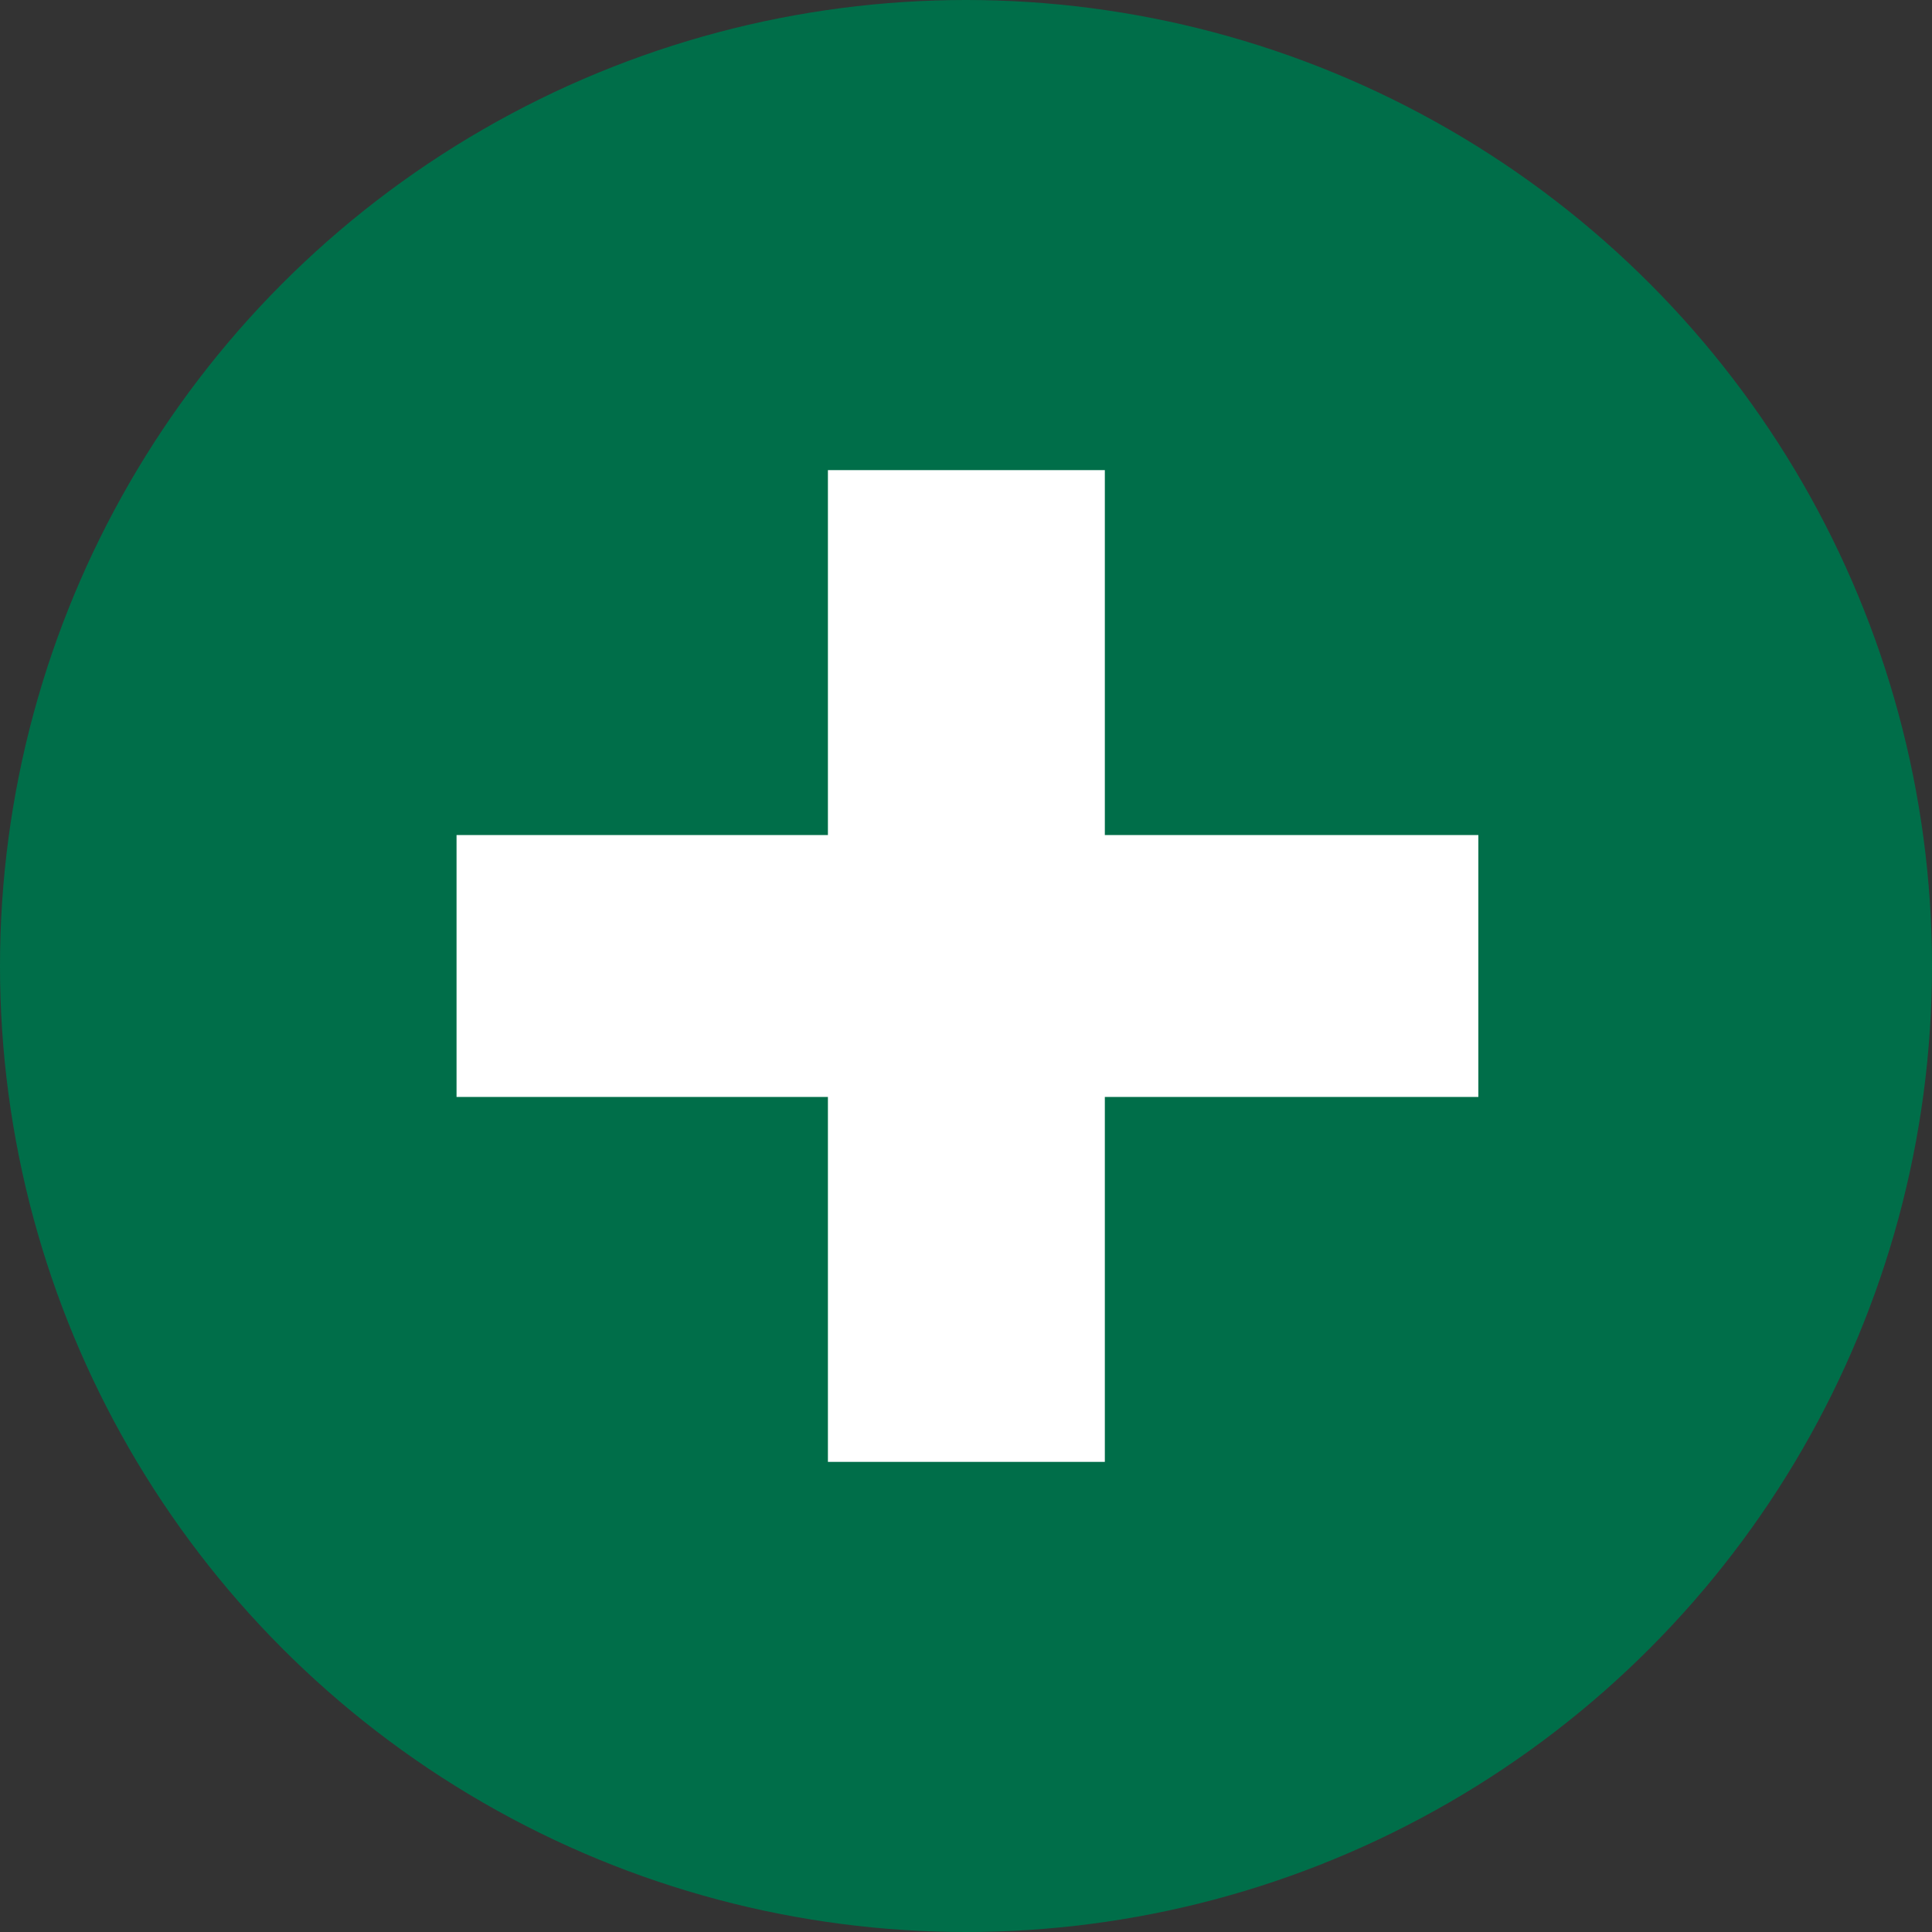 <svg width="36" height="36" viewBox="0 0 36 36" fill="none" xmlns="http://www.w3.org/2000/svg">
<rect x="0" y="0" width="36" height="36" fill="#333333" stroke="none"/>
<circle cx="18" cy="18" r="18" fill="#006E49"/>
<path d="M15.427 27.24V8.76H20.587V27.24H15.427ZM8.507 20.44V15.56H27.547V20.44H8.507Z" fill="white"/>
</svg>
